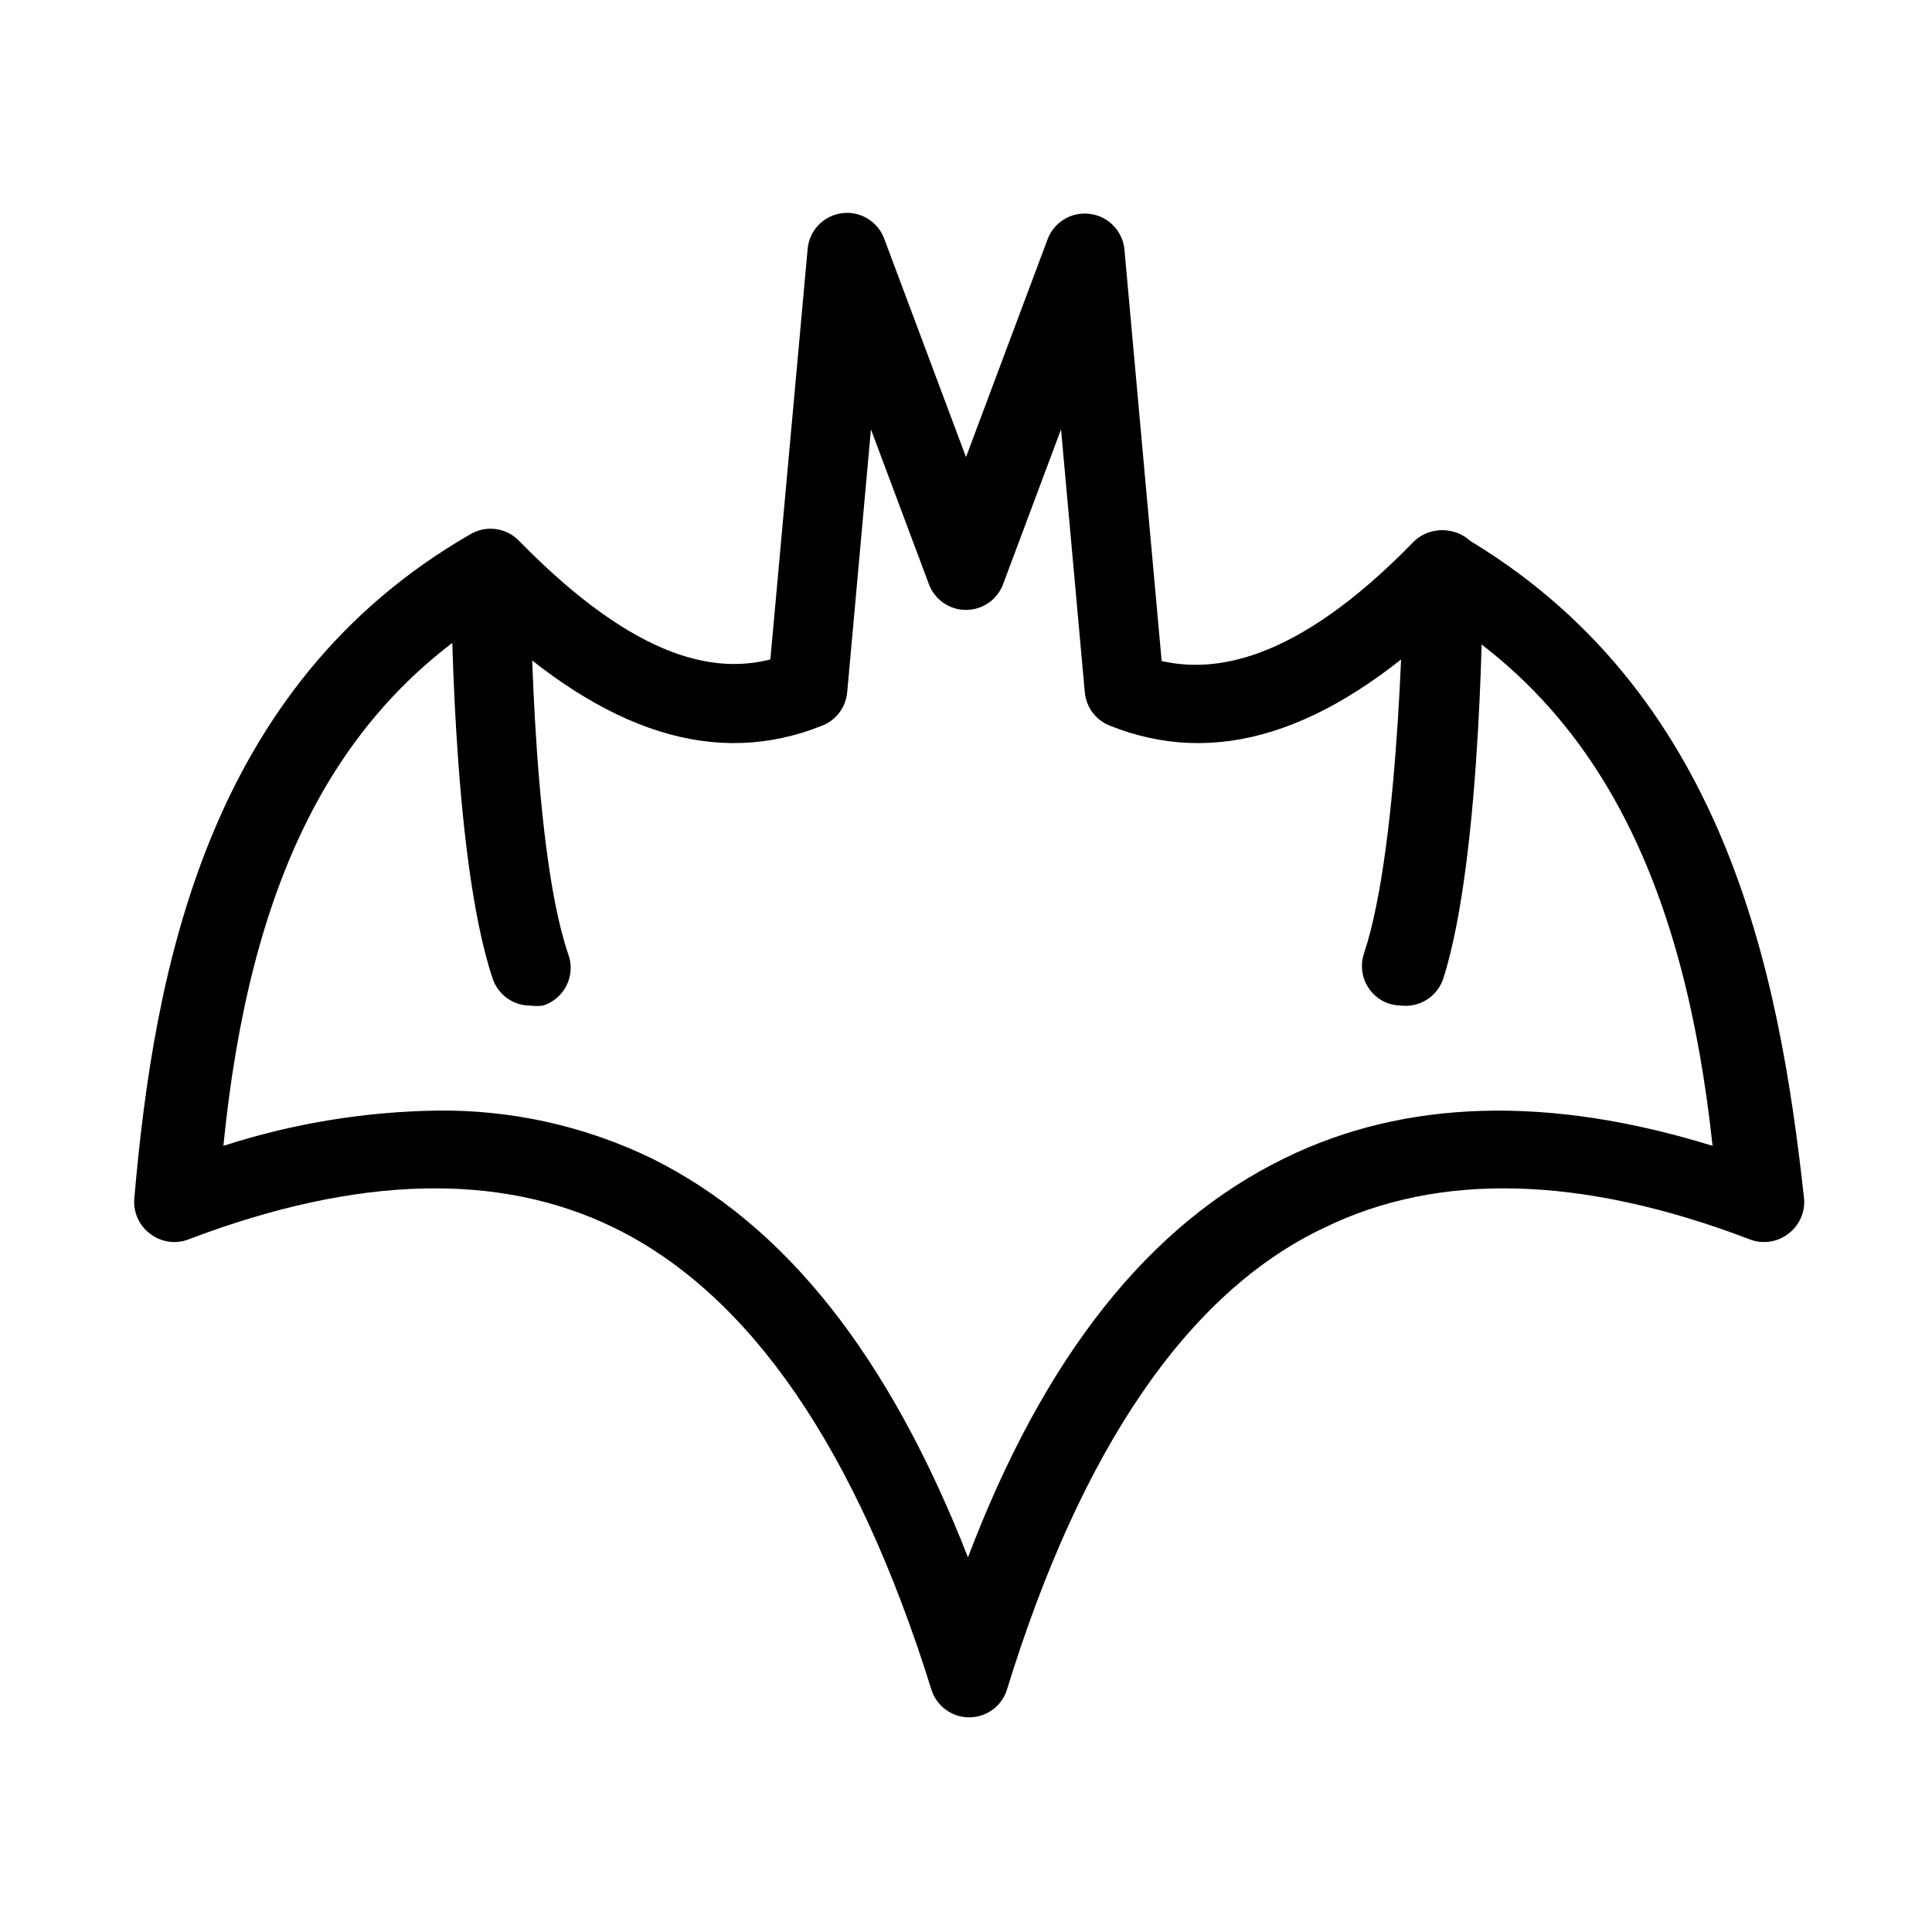 <?xml version="1.0" encoding="UTF-8"?>
<!-- Uploaded to: ICON Repo, www.svgrepo.com, Generator: ICON Repo Mixer Tools -->
<svg fill="#000000" width="800px" height="800px" version="1.1" viewBox="144 144 512 512" xmlns="http://www.w3.org/2000/svg">
 <g>
  <path d="m531.2 285.91c-4.148-2.359-9.363-1.629-12.699 1.785-31.488 32.328-53.004 34.531-66.648 31.488l-9.867-109.05c-0.453-4.898-4.25-8.828-9.133-9.445-4.852-0.656-9.512 2.133-11.23 6.715l-21.621 57.73-21.621-57.727-0.004-0.004c-1.656-4.68-6.367-7.559-11.289-6.898-4.922 0.66-8.707 4.676-9.07 9.629l-9.867 108.63c-13.75 3.465-34.637 1.258-66.648-31.488-3.336-3.41-8.555-4.144-12.703-1.781-69.797 40.094-83.969 115.46-89.215 176.23-0.281 3.598 1.305 7.082 4.199 9.238 2.996 2.312 7.008 2.836 10.496 1.363 44.293-16.793 82.078-17.844 112.52-2.938 36 17.633 64.129 58.672 83.969 122.17 1.305 4.481 5.41 7.559 10.078 7.559 4.664 0 8.77-3.078 10.074-7.559 19.418-62.977 47.547-104.96 83.969-122.17 30.438-14.906 68.328-13.855 112.52 2.938 3.492 1.473 7.5 0.949 10.496-1.363 2.894-2.156 4.481-5.641 4.199-9.238-6.613-60.562-21.098-135.19-90.895-175.81zm-46.707 165c-36 17.527-63.711 52.48-83.969 105.8-20.992-53.531-48.492-88.273-83.969-105.8-17.633-8.508-36.996-12.82-56.574-12.594-19.285 0.262-38.426 3.41-56.781 9.344 6.926-69.484 28.863-113.25 69.379-139.39 32.012 30.125 61.297 39.254 89.32 28.023v0.004c3.695-1.453 6.254-4.867 6.613-8.816l6.297-69.695 15.324 40.934c1.508 4.152 5.449 6.914 9.867 6.914 4.414 0 8.359-2.762 9.863-6.914l15.324-40.934 6.297 69.695h0.004c0.359 3.949 2.918 7.363 6.609 8.816 28.023 11.23 57.309 2.098 89.32-28.023 40.41 26.137 62.977 69.902 70.43 139.39-43.348-13.438-81.449-12.387-113.36 3.25z"/>
  <path d="m515.45 410.5c-1.137-0.031-2.266-0.207-3.356-0.527-2.648-0.883-4.836-2.789-6.078-5.289-1.242-2.504-1.434-5.394-0.535-8.039 9.867-29.492 10.496-100.87 10.496-101.6 0-5.797 4.699-10.496 10.496-10.496 5.797 0 10.496 4.699 10.496 10.496 0 3.043 0 75.57-10.496 108.32v-0.004c-1.551 4.668-6.129 7.637-11.023 7.141z"/>
  <path d="m284.54 410.5c-4.512 0.012-8.527-2.863-9.973-7.141-11.02-32.746-11.02-105.27-11.02-108.32 0-5.797 4.699-10.496 10.496-10.496s10.496 4.699 10.496 10.496c0 0.734 0 72.109 9.973 101.6h-0.004c1.066 2.707 0.961 5.738-0.293 8.363-1.254 2.629-3.543 4.617-6.316 5.492-1.117 0.141-2.246 0.141-3.359 0z"/>
 </g>
</svg>